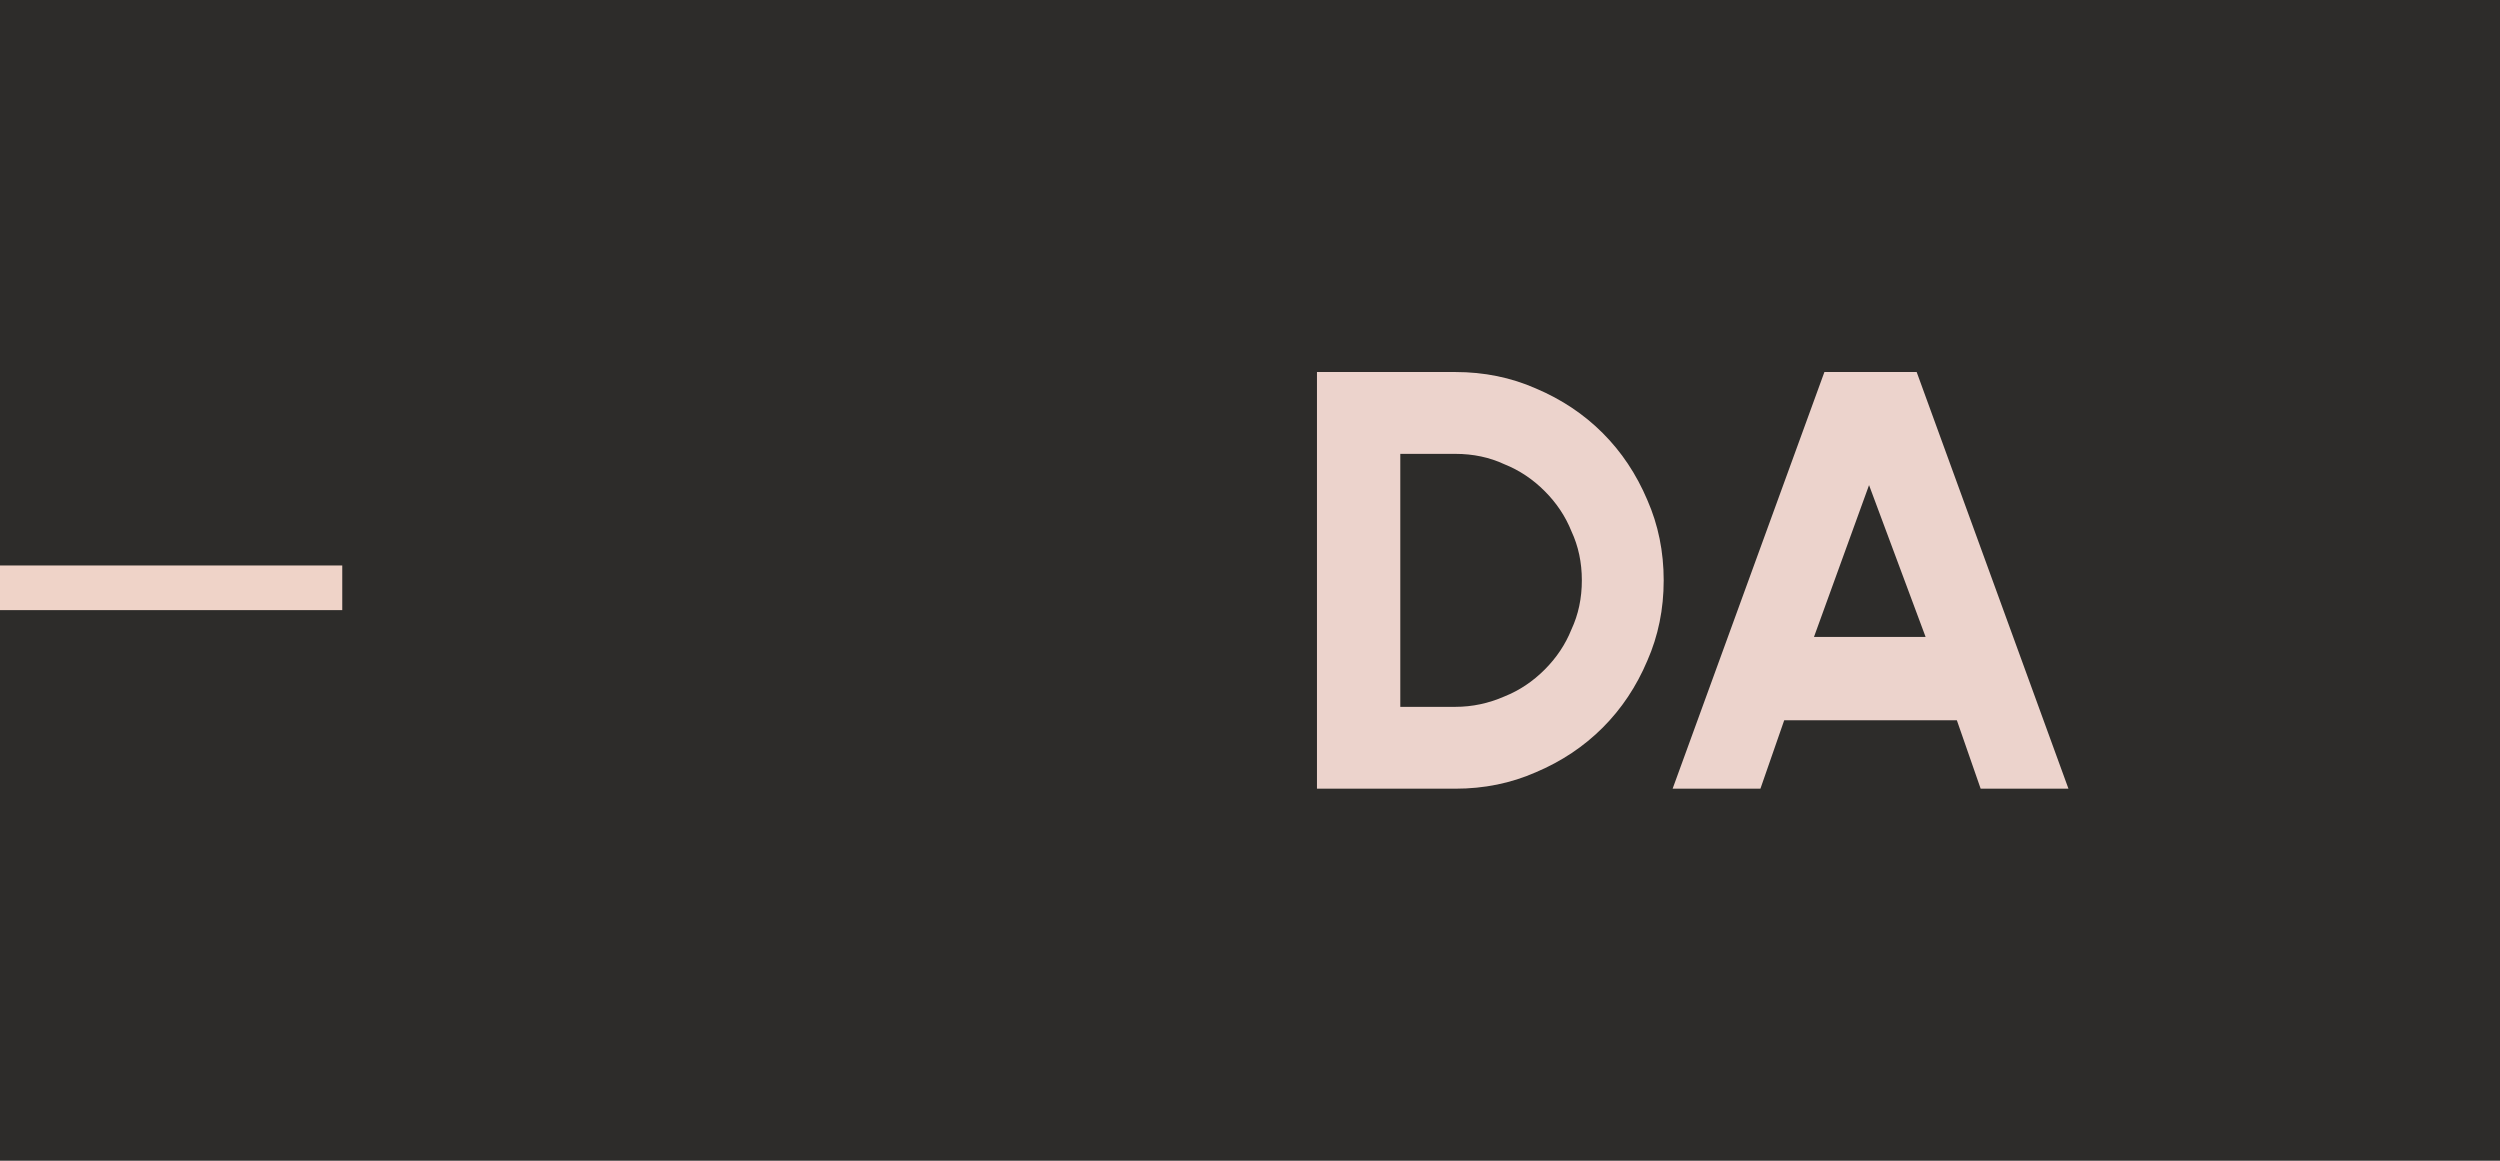 <svg xmlns="http://www.w3.org/2000/svg" width="168" height="78" viewBox="0 0 168 78" fill="none"><g clip-path="url(#clip0_5215_1002)"><path d="M168 0V78H0V0H168Z" fill="#2D2C2A"></path><path d="M97.8 53H88.5V25H97.8C99.733 25 101.533 25.367 103.2 26.1C104.933 26.833 106.433 27.833 107.7 29.1C108.967 30.367 109.967 31.867 110.7 33.6C111.433 35.267 111.8 37.067 111.8 39C111.8 40.933 111.433 42.733 110.7 44.4C109.967 46.133 108.967 47.633 107.7 48.9C106.433 50.167 104.933 51.167 103.2 51.9C101.533 52.633 99.733 53 97.8 53ZM94.1 30.5V47.5H97.8C98.933 47.5 100.033 47.267 101.1 46.8C102.1 46.4 103 45.8 103.8 45C104.6 44.2 105.2 43.3 105.6 42.3C106.067 41.3 106.3 40.2 106.3 39C106.3 37.8 106.067 36.7 105.6 35.7C105.2 34.7 104.6 33.8 103.8 33C103 32.2 102.1 31.6 101.1 31.2C100.1 30.733 99 30.5 97.8 30.5H94.1ZM112.4 53L122.6 25H128.8L139 53H133.1L131.5 48.4H119.9L118.3 53H112.4ZM125.6 32.6L121.9 42.8H129.4L125.6 32.6Z" fill="#ECD3CC"></path><path d="M23 38V41H0V38H23Z" fill="#EFD3C8"></path></g><defs><clipPath id="clip0_5215_1002"><rect width="168" height="78" fill="white"></rect></clipPath></defs></svg>